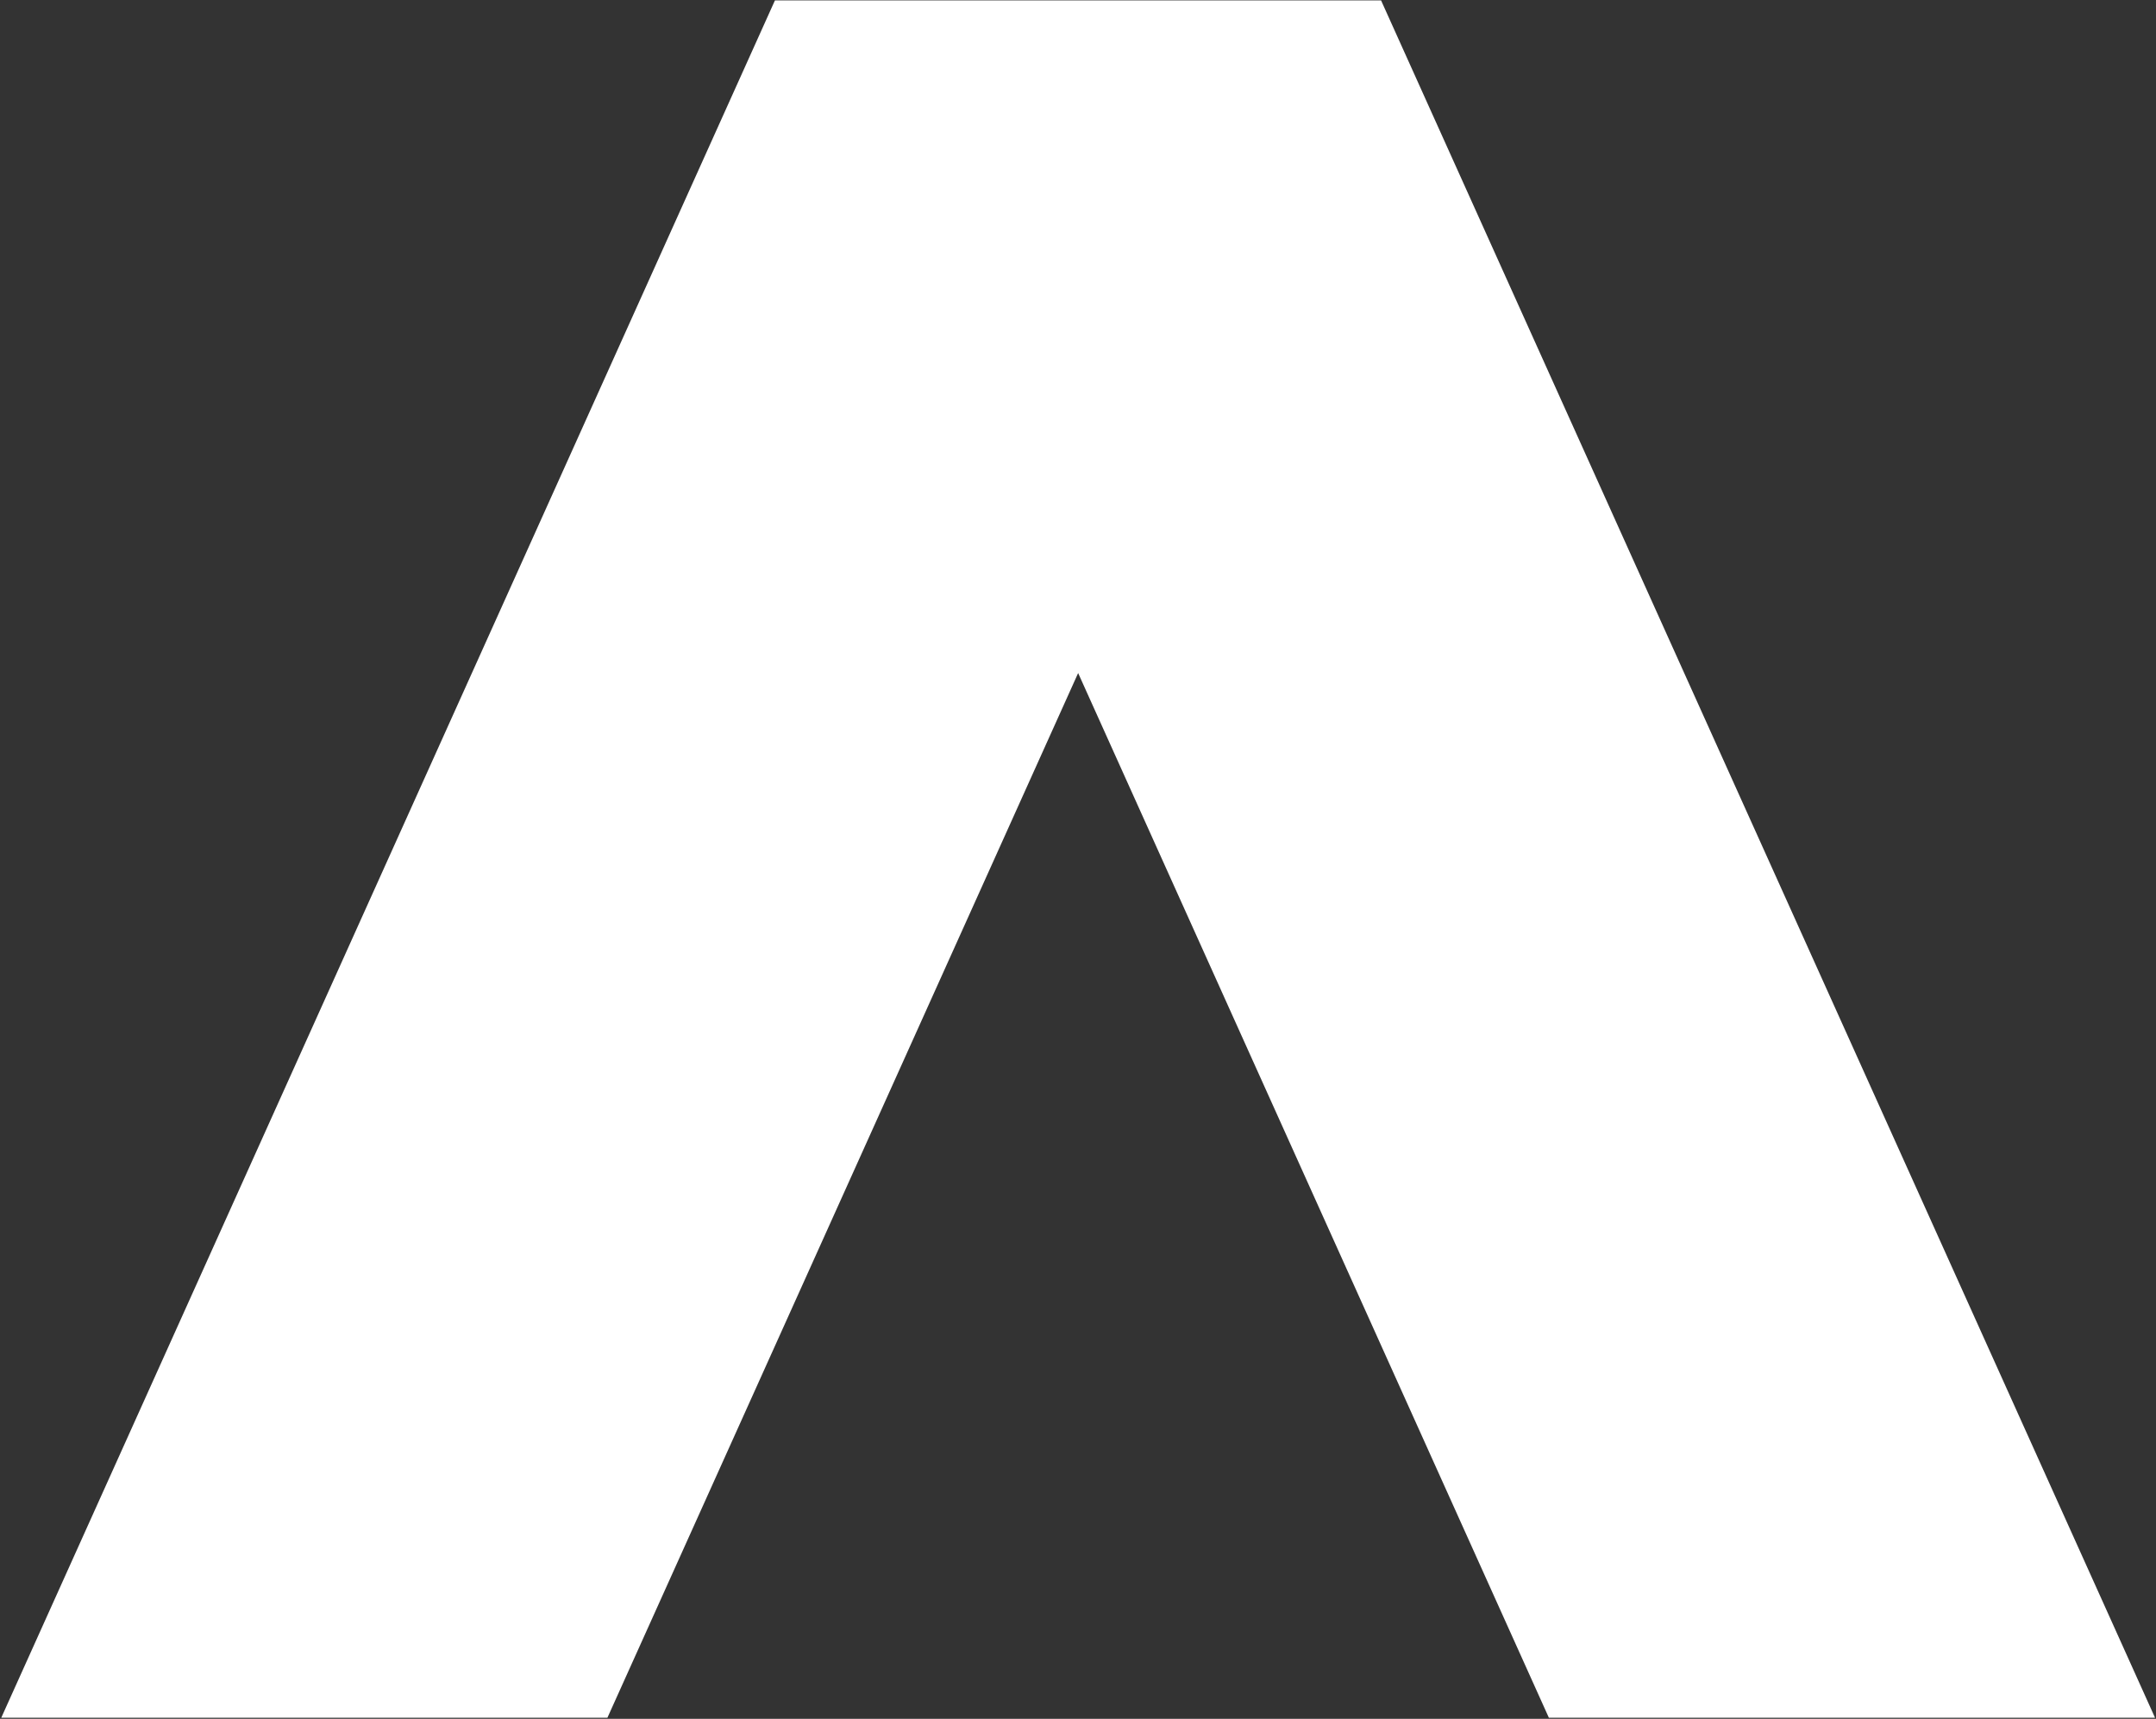 <svg version="1.2" xmlns="http://www.w3.org/2000/svg" viewBox="0 0 1533 1222" width="1533" height="1222">
	<rect x="0" y="0" width="1533" height="1222" fill="#333333" stroke="none"/>
	<title>corpay-svg</title>
	<style>
		.s0 { fill: #ffffff } 
	</style>
	<path id="Layer" class="s0" d="m1532.3 1221.2h-431l-334.7-742.7-334.7 742.7h-431l550.1-1220.9h431z"/>
</svg>
